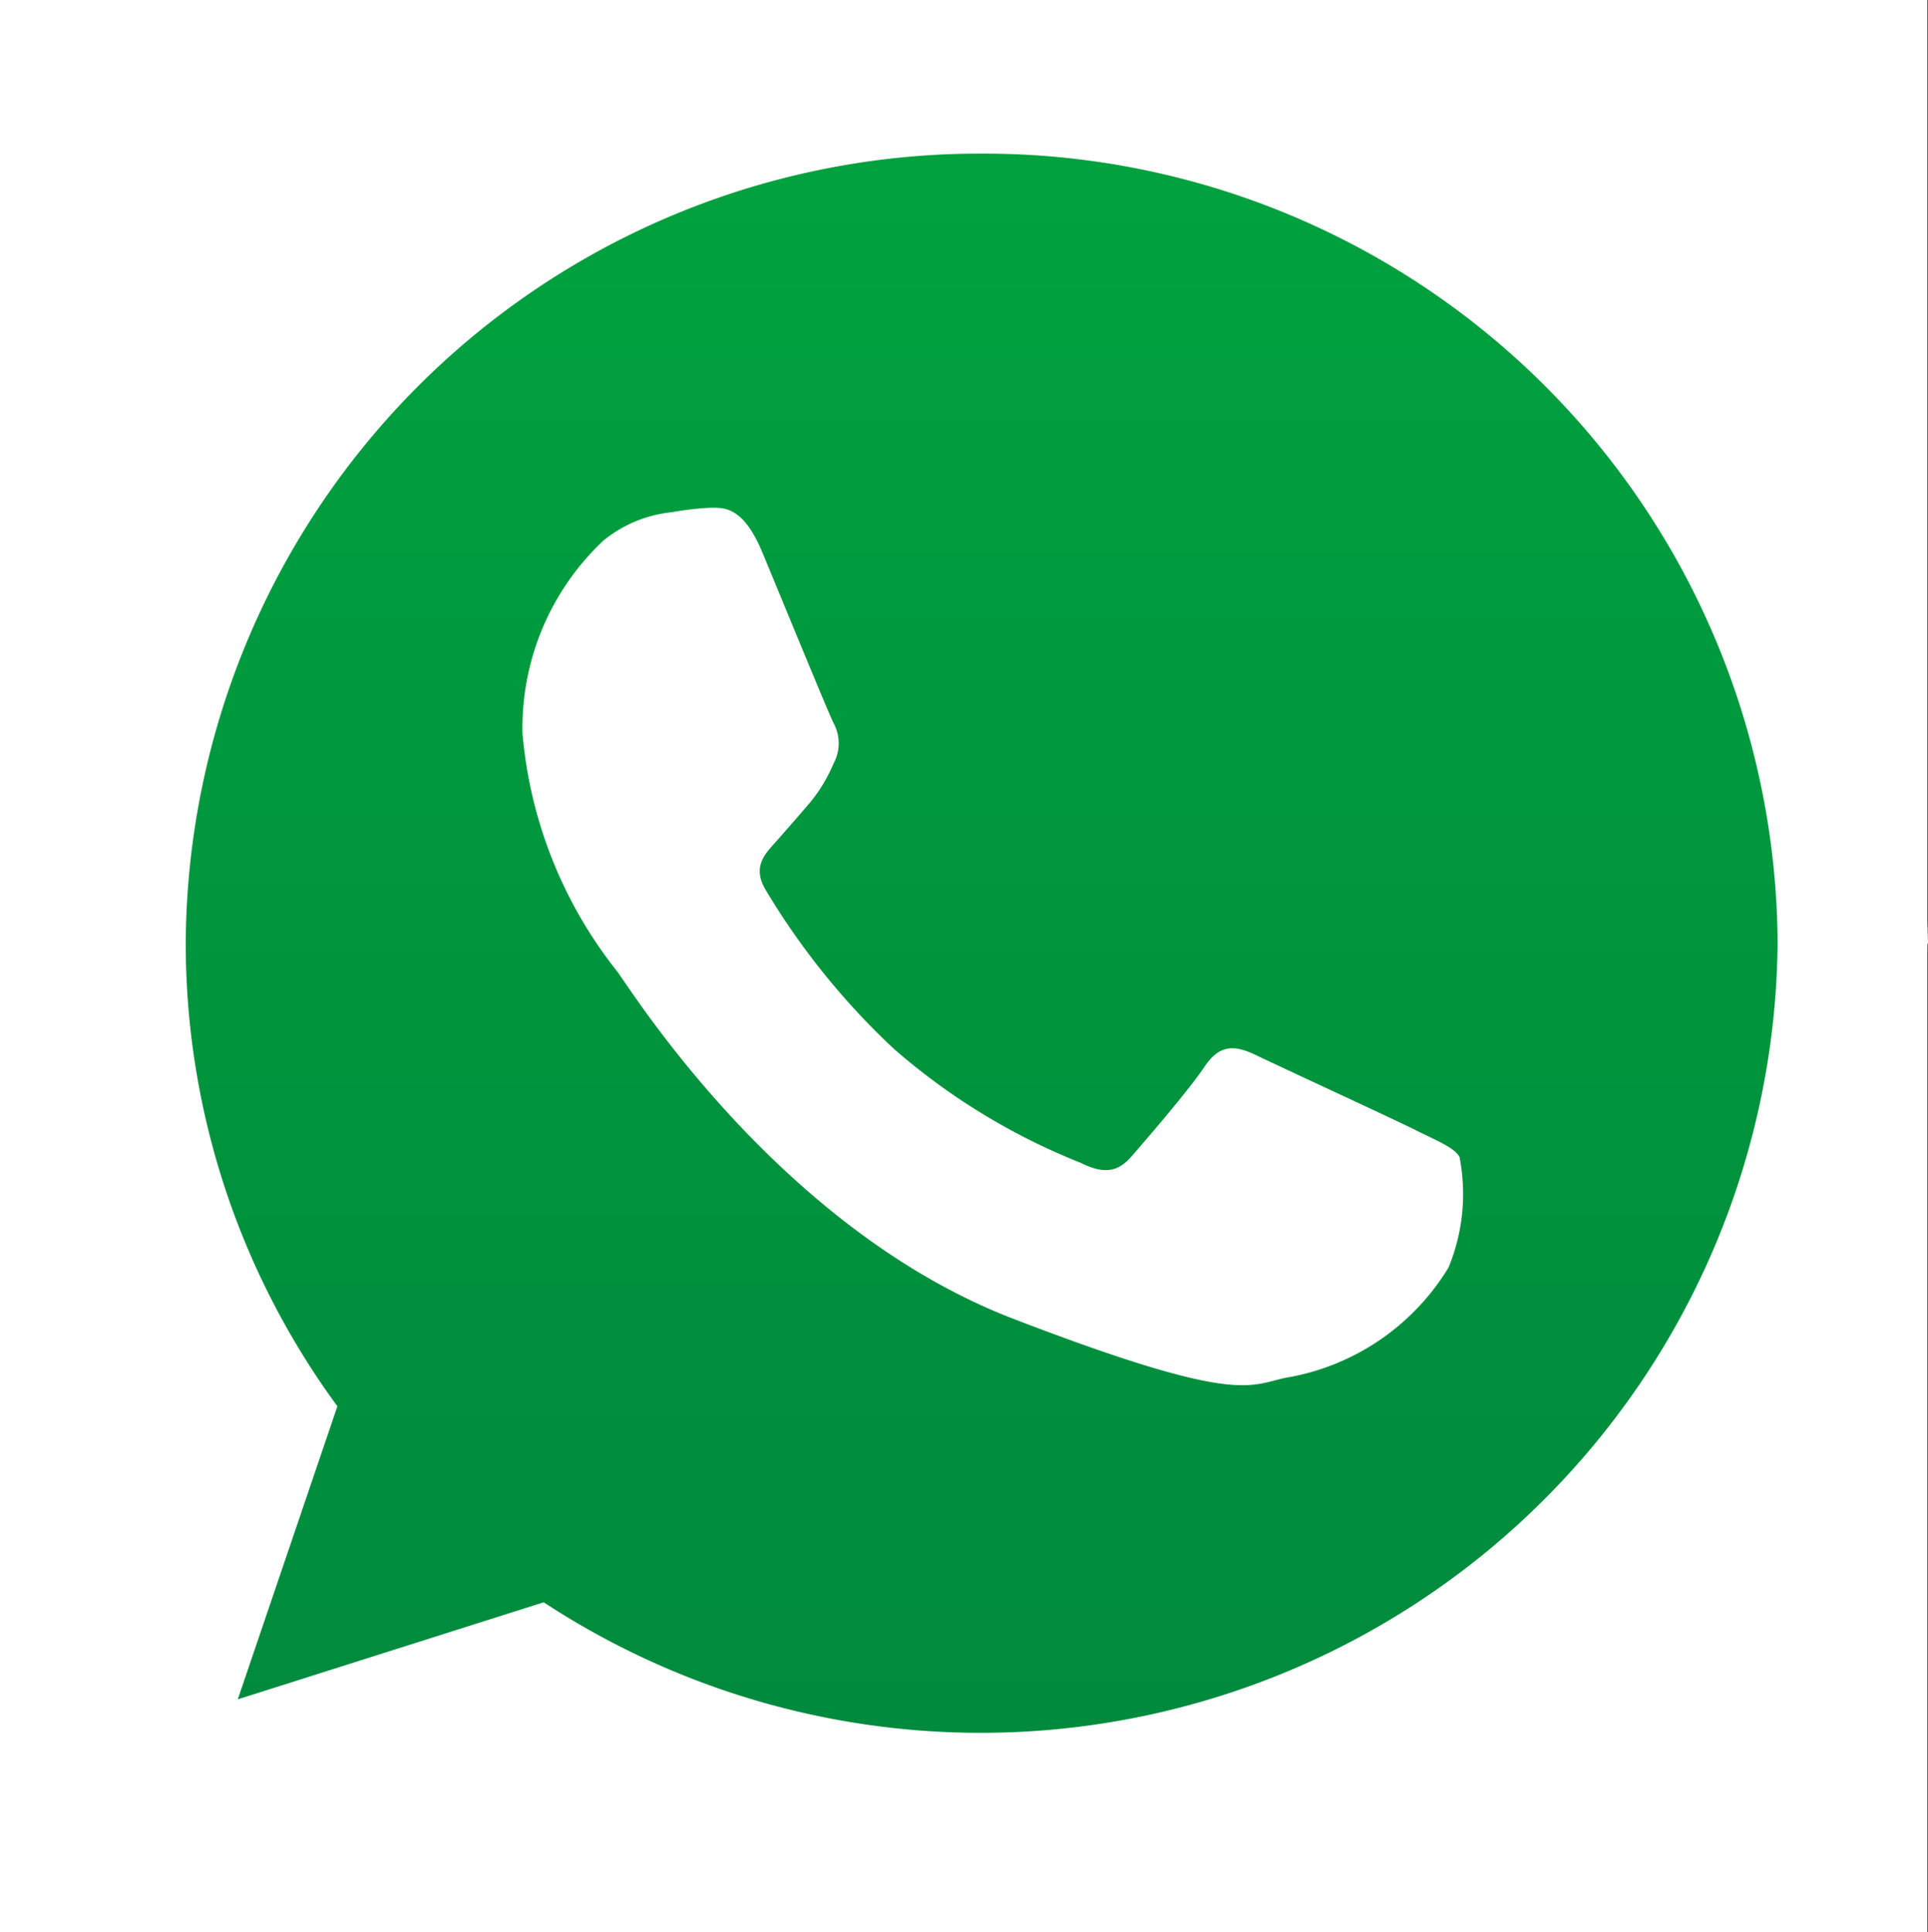 <svg id="Capa_1" data-name="Capa 1" xmlns="http://www.w3.org/2000/svg" xmlns:xlink="http://www.w3.org/1999/xlink" viewBox="0 0 30 30.06"><rect x="0" y="0" width="30" height="30.06" fill="#333333" stroke="none"/><defs><style>.cls-1{fill:#fff;}.cls-2{fill:url(#Degradado_sin_nombre);}</style><linearGradient id="Degradado_sin_nombre" x1="7.02" y1="2431.85" x2="7.02" y2="2457.64" gradientTransform="translate(8.34 -2429.96)" gradientUnits="userSpaceOnUse"><stop offset="0" stop-color="#00a23e"/><stop offset="1" stop-color="#00893d"/></linearGradient></defs><title>LOGO WH</title><rect class="cls-1" width="29.99" height="30.06"/><path class="cls-2" d="M15.36,1.89a13,13,0,0,0-13,12.9,12.75,12.75,0,0,0,2.48,7.56L3.22,27.14l5-1.59A12.93,12.93,0,1,0,15.36,1.89Z" transform="translate(-0.01)"/><path class="cls-1" d="M30,14.68A14.74,14.74,0,0,1,8.17,27.47L0,30.06l2.66-7.84A14.44,14.44,0,0,1,.56,14.68a14.73,14.73,0,0,1,29.45,0ZM15.28,2.39A12.35,12.35,0,0,0,2.9,14.68a12.17,12.17,0,0,0,2.36,7.2L3.71,26.44l4.76-1.51a12.4,12.4,0,0,0,19.2-10.25A12.35,12.35,0,0,0,15.28,2.39ZM22.72,18c-.09-.15-.33-.24-.69-.42s-2.14-1-2.47-1.16-.57-.18-.81.18-.93,1.16-1.14,1.4-.43.27-.79.09a10.07,10.07,0,0,1-2.9-1.77,11.34,11.34,0,0,1-2-2.48c-.21-.36,0-.56.16-.74s.36-.41.54-.62a2.45,2.45,0,0,0,.36-.6.66.66,0,0,0,0-.63c-.09-.18-.81-1.94-1.11-2.66s-.6-.69-.81-.69a4.67,4.67,0,0,0-.6.07,2,2,0,0,0-1.06.44,4,4,0,0,0-1.26,3,6.9,6.9,0,0,0,1.47,3.7c.19.24,2.5,4,6.17,5.41s3.67,1,4.33.9a3.67,3.67,0,0,0,2.44-1.7A3,3,0,0,0,22.72,18Z" transform="translate(-0.01)"/></svg>